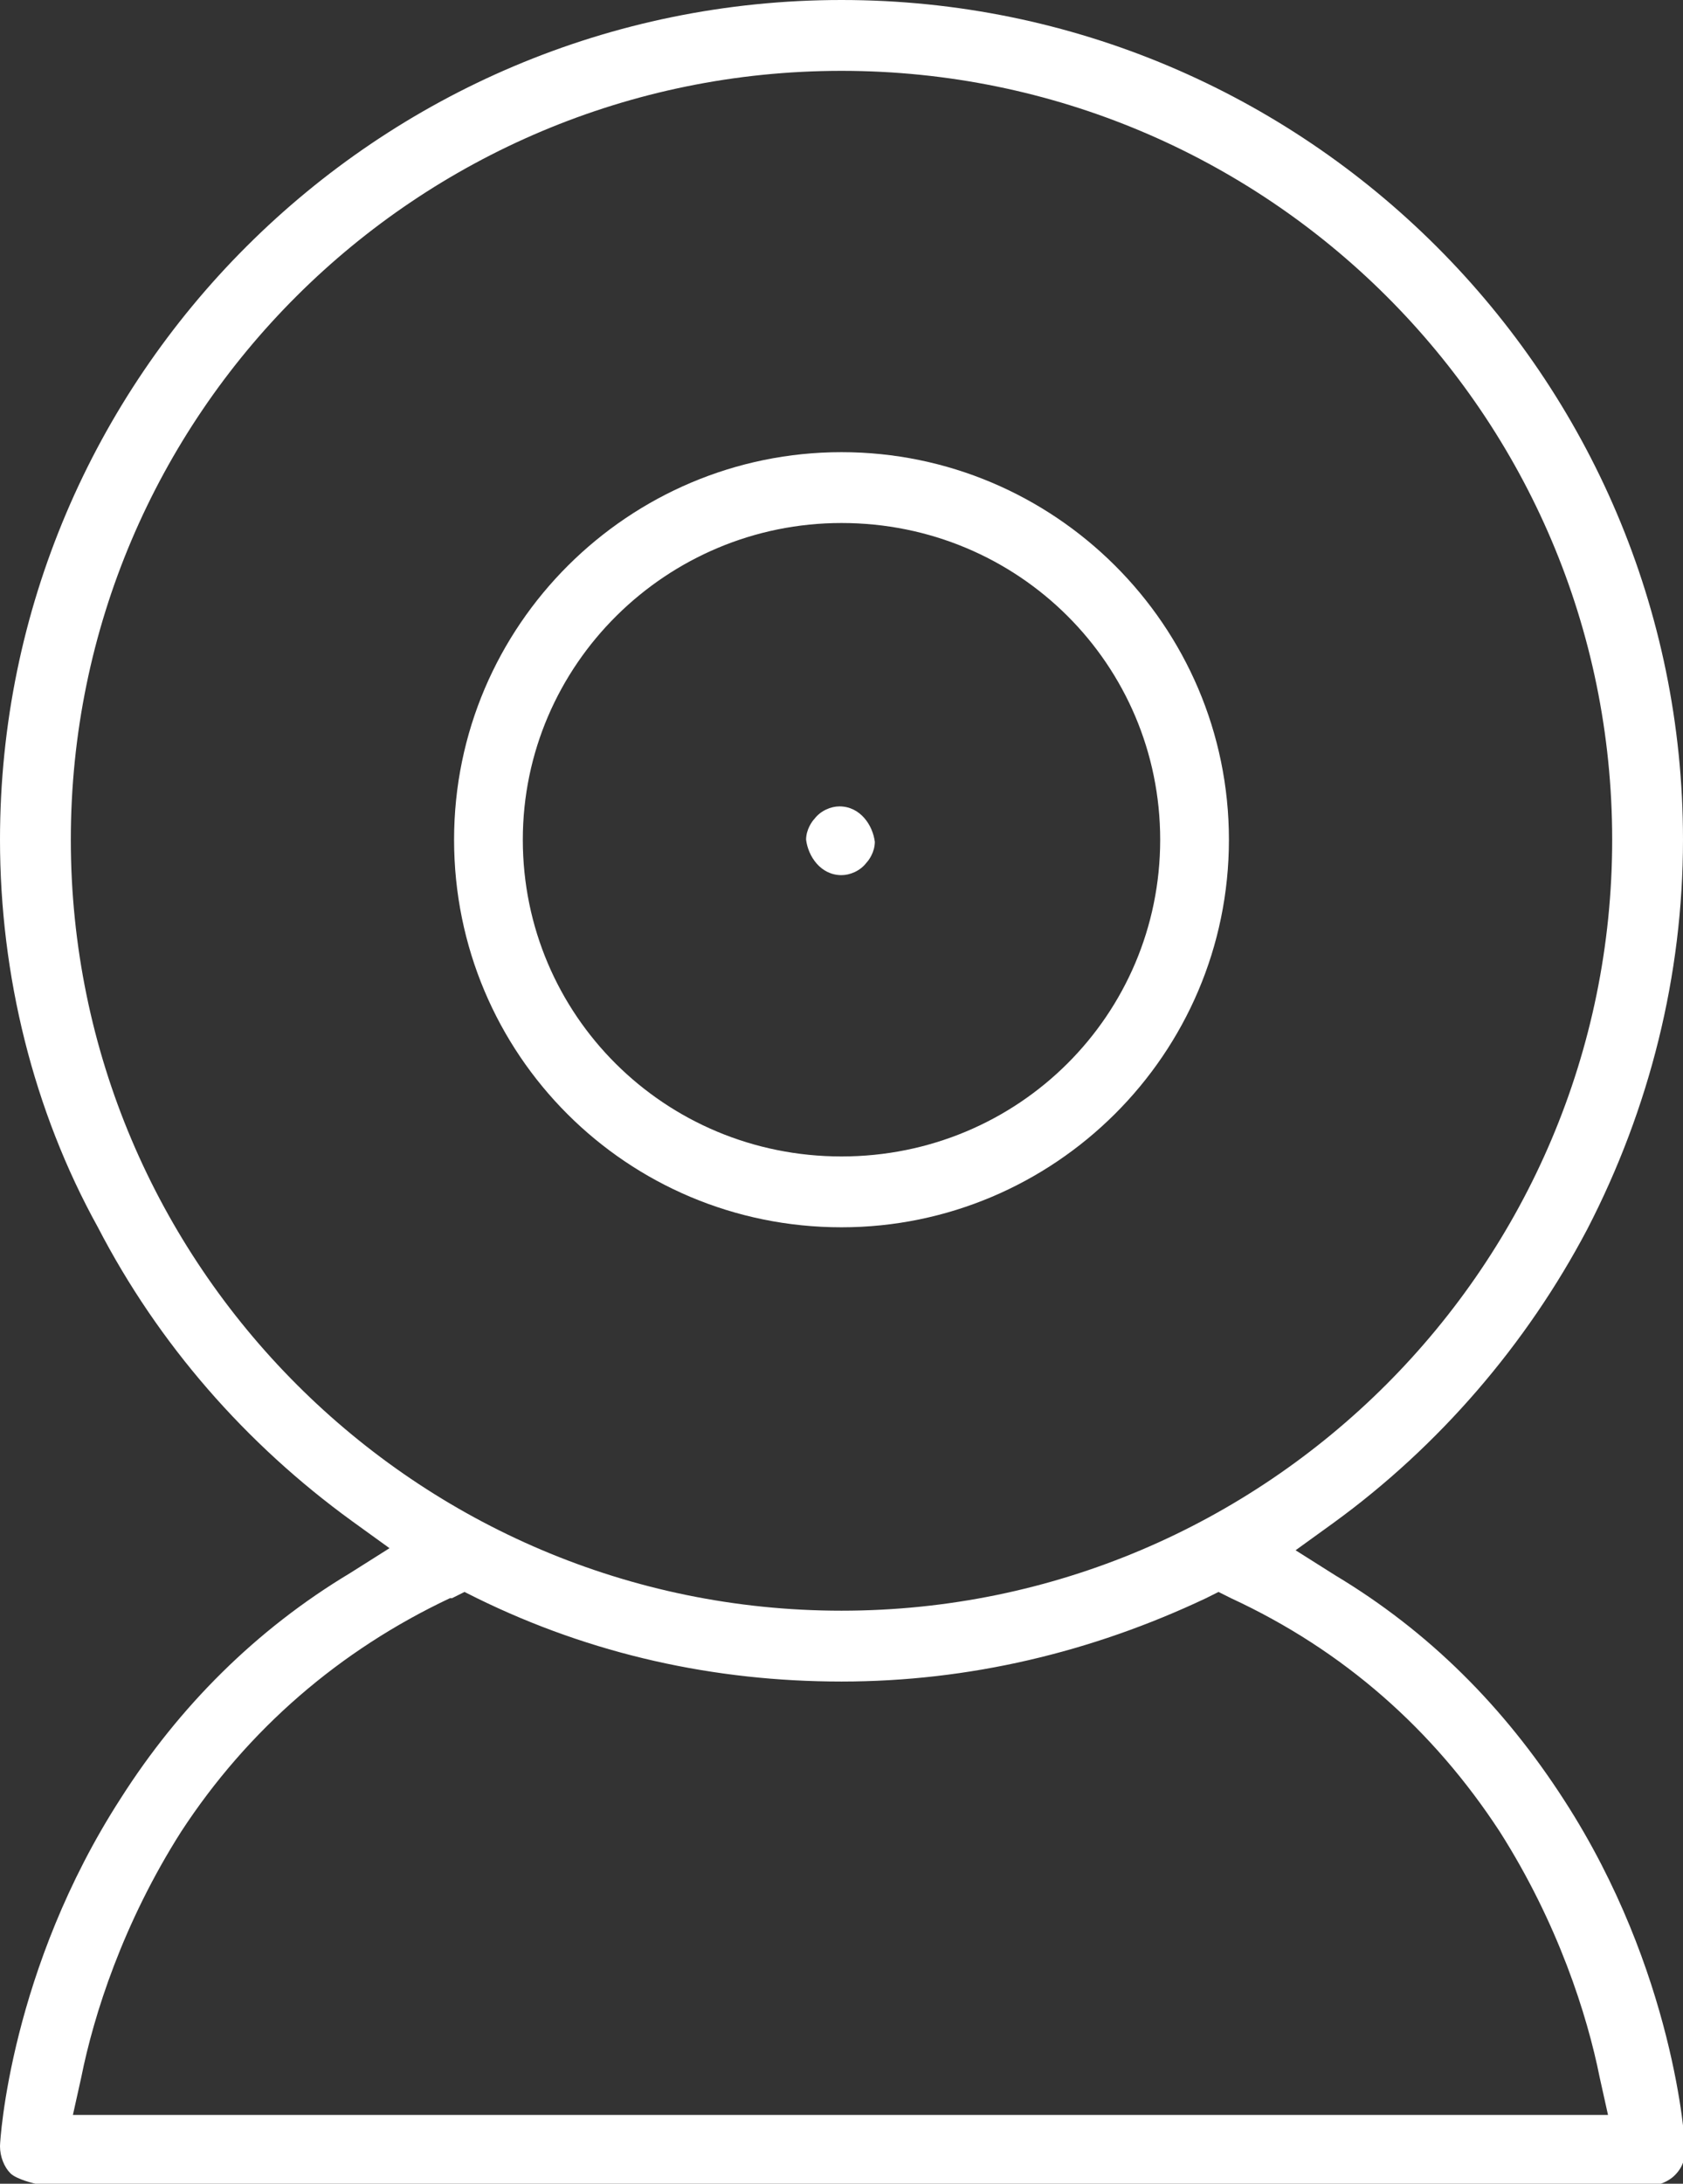 <?xml version="1.0" encoding="UTF-8"?>
<svg id="Capa_2" data-name="Capa 2" xmlns="http://www.w3.org/2000/svg" viewBox="0 0 8.08 10.48">
  <rect x="0" y="0" width="8.08" height="10.48" fill="#333333" stroke="none"/>
  <defs>
    <style>
      .cls-1 {
        fill: #fff;
      }
    </style>
  </defs>
  <g id="Layer_1" data-name="Layer 1">
    <g>
      <path class="cls-1" d="M.17,10.48s-.09-.02-.12-.05c-.03-.03-.05-.08-.05-.13,0-.03.05-.85.58-1.67.28-.44.65-.81,1.1-1.08l.19-.12-.18-.13c-.51-.37-.93-.85-1.22-1.41C.16,5.33,0,4.68,0,4.03,0,1.81,1.81,0,4.04,0s4.04,1.81,4.04,4.03c0,.65-.16,1.29-.46,1.87-.29.55-.71,1.04-1.22,1.41l-.18.13.19.12c.45.27.81.63,1.1,1.08.53.82.58,1.64.58,1.67,0,.05-.01.09-.05.13-.03.03-.08.05-.12.05H.17ZM2.16,7.67c-.53.25-.97.63-1.29,1.12-.28.44-.42.88-.48,1.18l-.04.18h7.37l-.04-.18c-.06-.3-.2-.74-.48-1.18-.32-.49-.75-.87-1.29-1.12l-.06-.03-.06.03c-.55.26-1.14.4-1.75.4s-1.2-.13-1.75-.4l-.06-.03-.06.03ZM4.04.34C2,.34.34,1.99.34,4.03s1.66,3.7,3.7,3.7,3.7-1.66,3.7-3.7S6.08.34,4.04.34"/>
      <path class="cls-1" d="M4.04,5.89c-1.03,0-1.86-.83-1.86-1.86s.84-1.86,1.86-1.86,1.86.83,1.86,1.86-.84,1.86-1.86,1.86M4.04,2.51c-.84,0-1.53.68-1.53,1.52s.68,1.52,1.53,1.52,1.53-.68,1.53-1.52-.68-1.52-1.53-1.52"/>
      <path class="cls-1" d="M4.04,4.2c-.1,0-.16-.09-.17-.17,0-.05.03-.09.04-.1.03-.04.08-.06.12-.06.1,0,.16.09.17.17,0,.05-.03.09-.04.1-.03.04-.08.06-.12.06"/>
    </g>
  </g>
</svg>